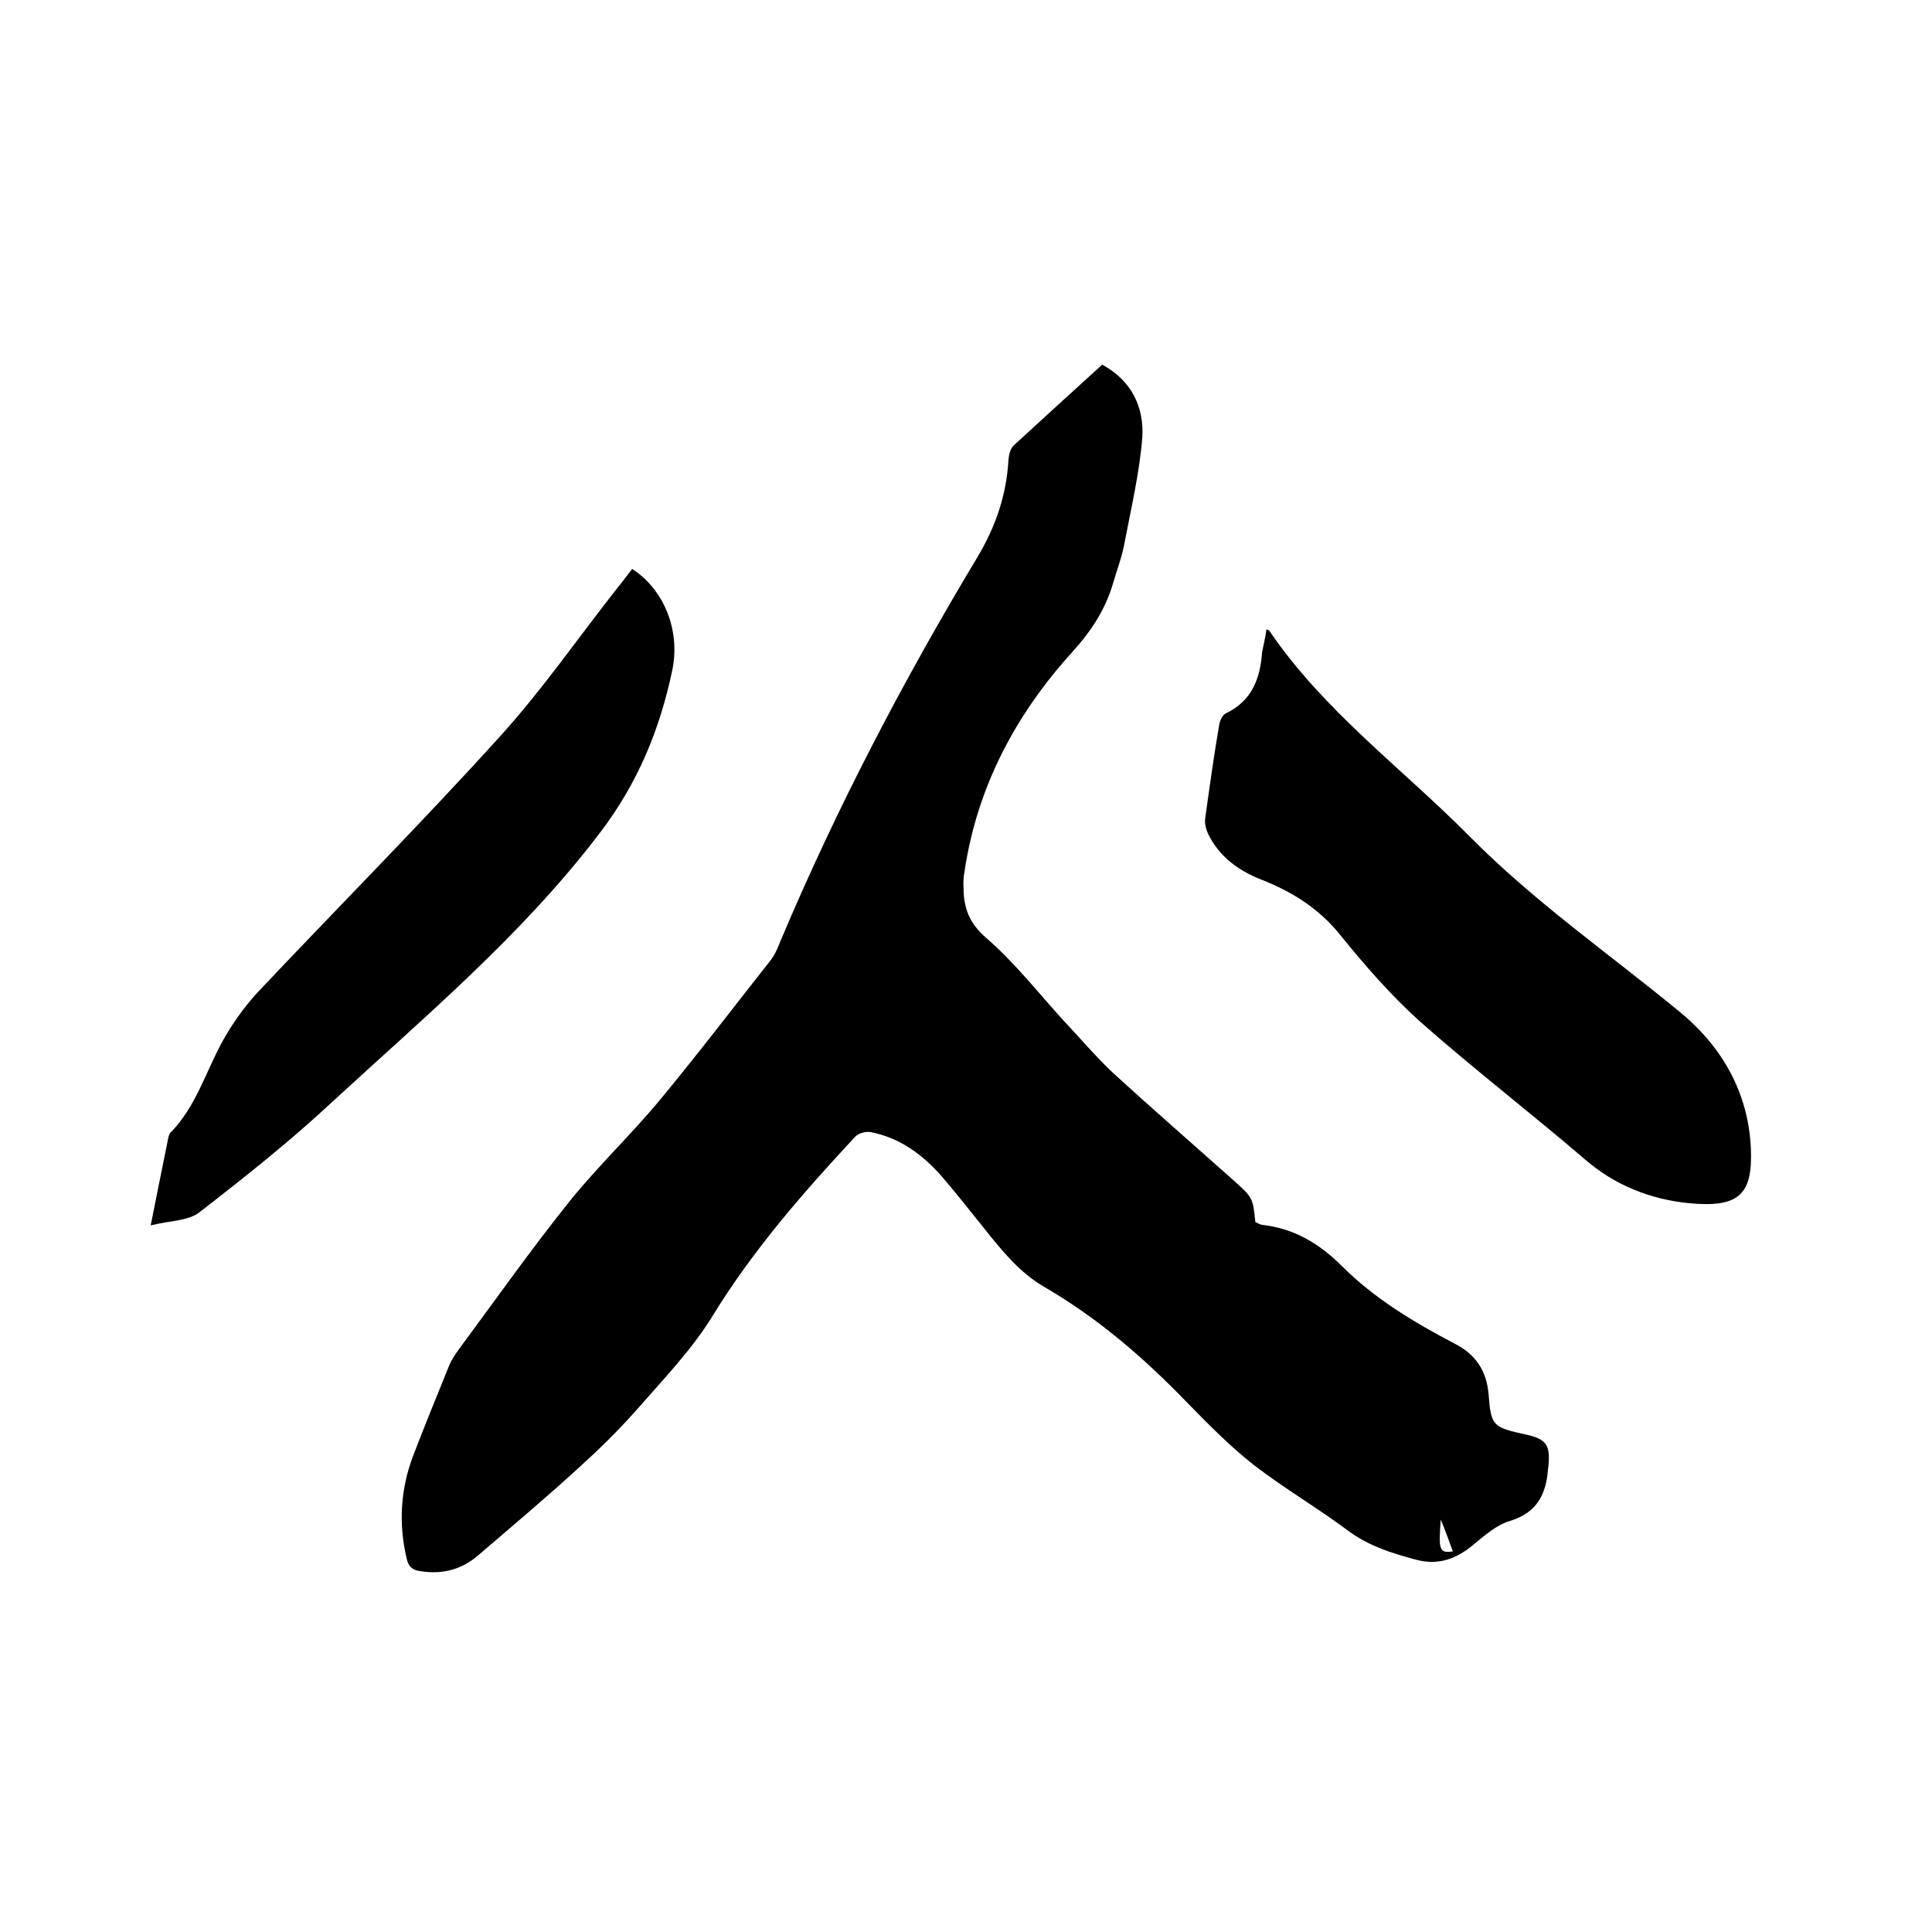 <svg enable-background="new 0 0 400 400" viewBox="0 0 400 400" xmlns="http://www.w3.org/2000/svg"><path d="m228.2 75.5c6.1 3.3 8.7 8.8 8.3 15.1-.6 7.5-2.4 15-3.8 22.4-.5 2.6-1.5 5.1-2.2 7.6-1.6 5.5-4.5 10-8.5 14.4-11.7 12.9-19.7 27.9-22.3 45.4-.2 1.1-.3 2.3-.2 3.5 0 4.1 1.2 7.3 4.7 10.3 5.9 5.1 10.7 11.3 16 17.1 3.4 3.6 6.6 7.4 10.2 10.8 8.2 7.5 16.6 14.8 24.9 22.2 4 3.6 4.1 3.6 4.6 8.7.4.2.9.5 1.4.6 6.6.7 11.9 3.9 16.5 8.5 6.8 6.8 15 11.7 23.4 16.1 4.3 2.2 6.6 5.6 7 10.5.5 6.6.9 6.8 7.7 8.3 4.1.9 5.1 2.1 4.7 6.3 0 .3-.1.6-.1.9-.4 5.2-2.3 9-7.9 10.7-2.7.8-5.1 2.9-7.3 4.7-3.6 3.1-7.4 4.6-12.2 3.3s-9.4-2.7-13.6-5.7c-6.4-4.8-13.4-8.9-19.8-13.8-5.1-4-9.6-8.6-14.1-13.2-8.8-9.1-18.3-17.3-29.3-23.7-5.2-3-8.8-7.5-12.4-12-2.9-3.6-5.8-7.3-8.8-10.8-4-4.6-8.7-8.1-14.8-9.3-1-.2-2.5.2-3.2.9-10.8 11.6-21.2 23.5-29.6 37.2-4.3 7-10.2 13.1-15.7 19.4-3.8 4.3-7.9 8.3-12.1 12.1-6.8 6.2-13.8 12.1-20.8 18.1-3.4 2.9-7.4 3.9-11.8 3.2-1.6-.2-2.5-.8-2.9-2.6-1.7-7.2-1.3-14.3 1.3-21.2 2.4-6.3 5-12.6 7.5-18.8.5-1.2 1.2-2.2 1.9-3.2 7.7-10.4 15.1-20.9 23.2-31 5.9-7.3 12.8-13.8 18.8-21.1 7.7-9.3 15-18.9 22.5-28.4 1-1.2 1.6-2.7 2.2-4.2 11.6-27.5 25.4-53.9 40.8-79.5 3.8-6.4 6-12.9 6.4-20.2.1-1 .4-2.2 1-2.8 6.1-5.6 12.2-11.2 18.4-16.8zm70.1 239.1c-.5 6.4-.3 7 2.5 6.6-.8-2.2-1.6-4.4-2.5-6.6z"/><path d="m262.2 130.3c.5.2.6.2.6.3 11.3 16.6 27.4 28.4 41.3 42.4 13.4 13.6 29.1 24.5 43.8 36.6 8.7 7.2 14.1 16.7 14.6 28.2.4 9.6-2.5 12.3-12.9 11.3-7.9-.8-15.3-3.7-21.5-9.1-11.2-9.6-23-18.7-34.1-28.5-6-5.4-11.4-11.6-16.5-17.9-4.4-5.5-10-9-16.4-11.5-4.8-1.9-8.7-4.8-11-9.5-.4-.9-.7-2-.6-3 .9-6.5 1.8-13 2.9-19.4.1-.9.7-2.2 1.4-2.5 5.4-2.6 7.1-7.2 7.5-12.6.3-1.7.7-3.1.9-4.8z"/><path d="m31.2 253.7c1.4-6.9 2.5-12.6 3.7-18.4.1-.3.2-.6.4-.8 5.2-5.3 7.2-12.3 10.6-18.6 2-3.7 4.5-7.2 7.3-10.3 16.7-17.7 33.9-35 50.2-53 8.9-9.8 16.4-20.7 24.6-31.1 1-1.2 1.9-2.5 2.9-3.7 6.5 4.2 10 12.6 8.3 20.9-2.6 12.4-7.2 23.6-15.2 34-16.1 21.1-36.2 37.9-55.5 55.7-8.6 8-17.8 15.3-27.1 22.5-2.3 1.9-6.2 1.8-10.2 2.8z"/></svg>